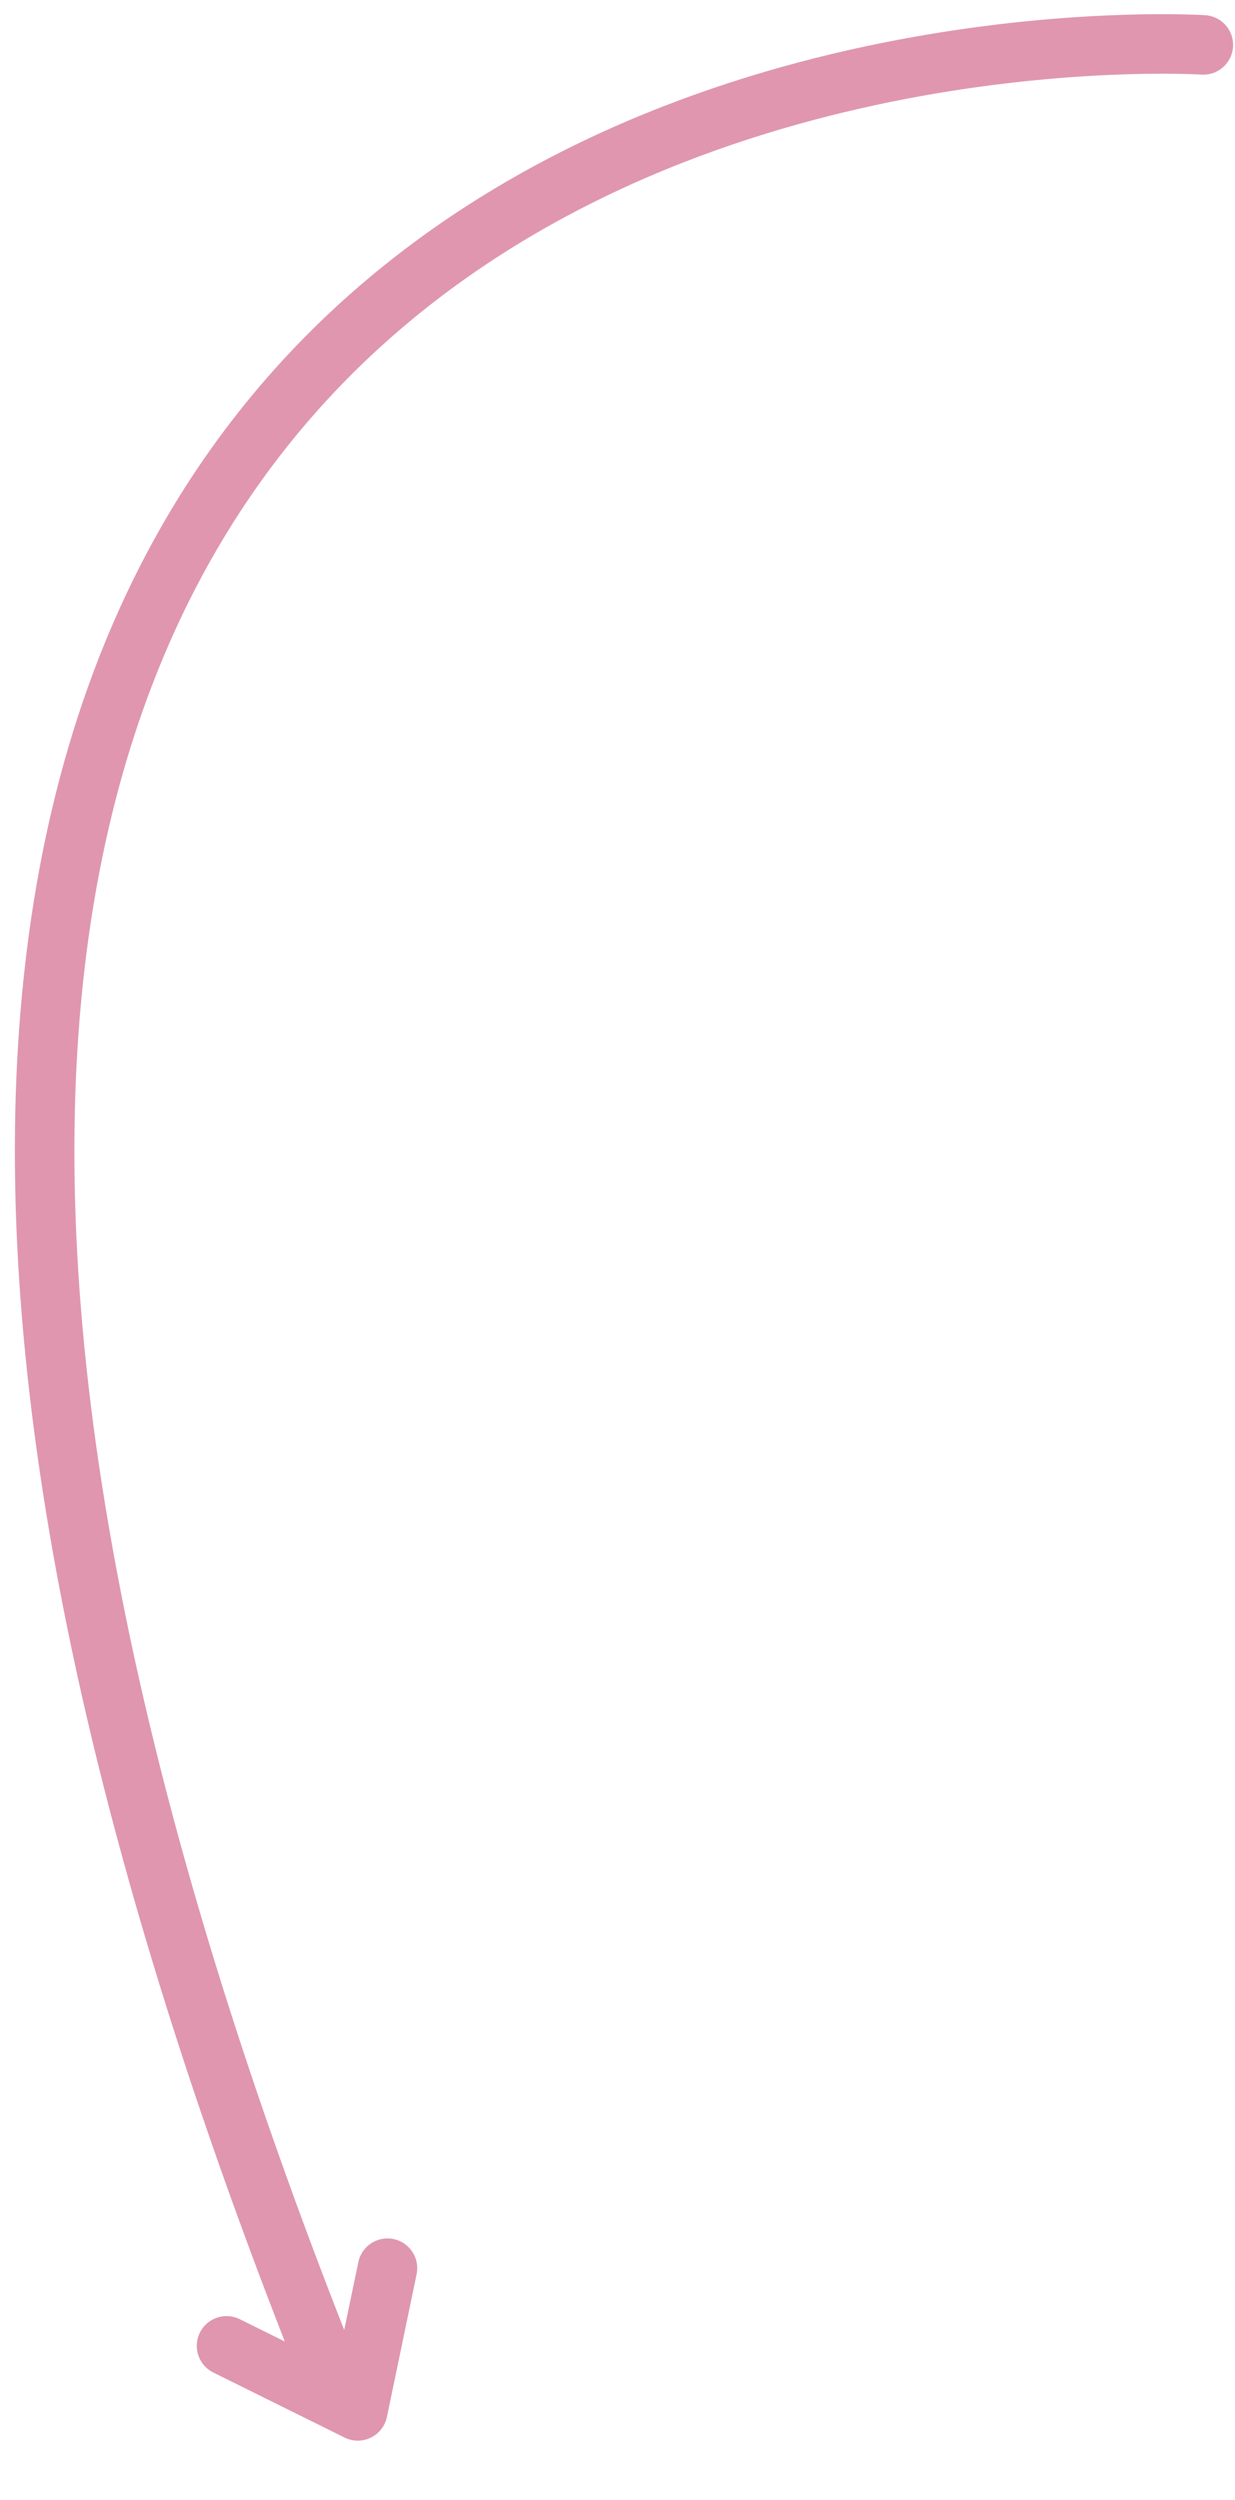 <svg width="83" height="168" xmlns="http://www.w3.org/2000/svg"><path d="M80.872 3.017S-42.684-5 21.472 157.81m-6.247-.176l8.82 4.37 1.996-9.589" stroke="#DF96AE" stroke-width="4" fill="none" stroke-linecap="round" stroke-linejoin="round"/></svg>